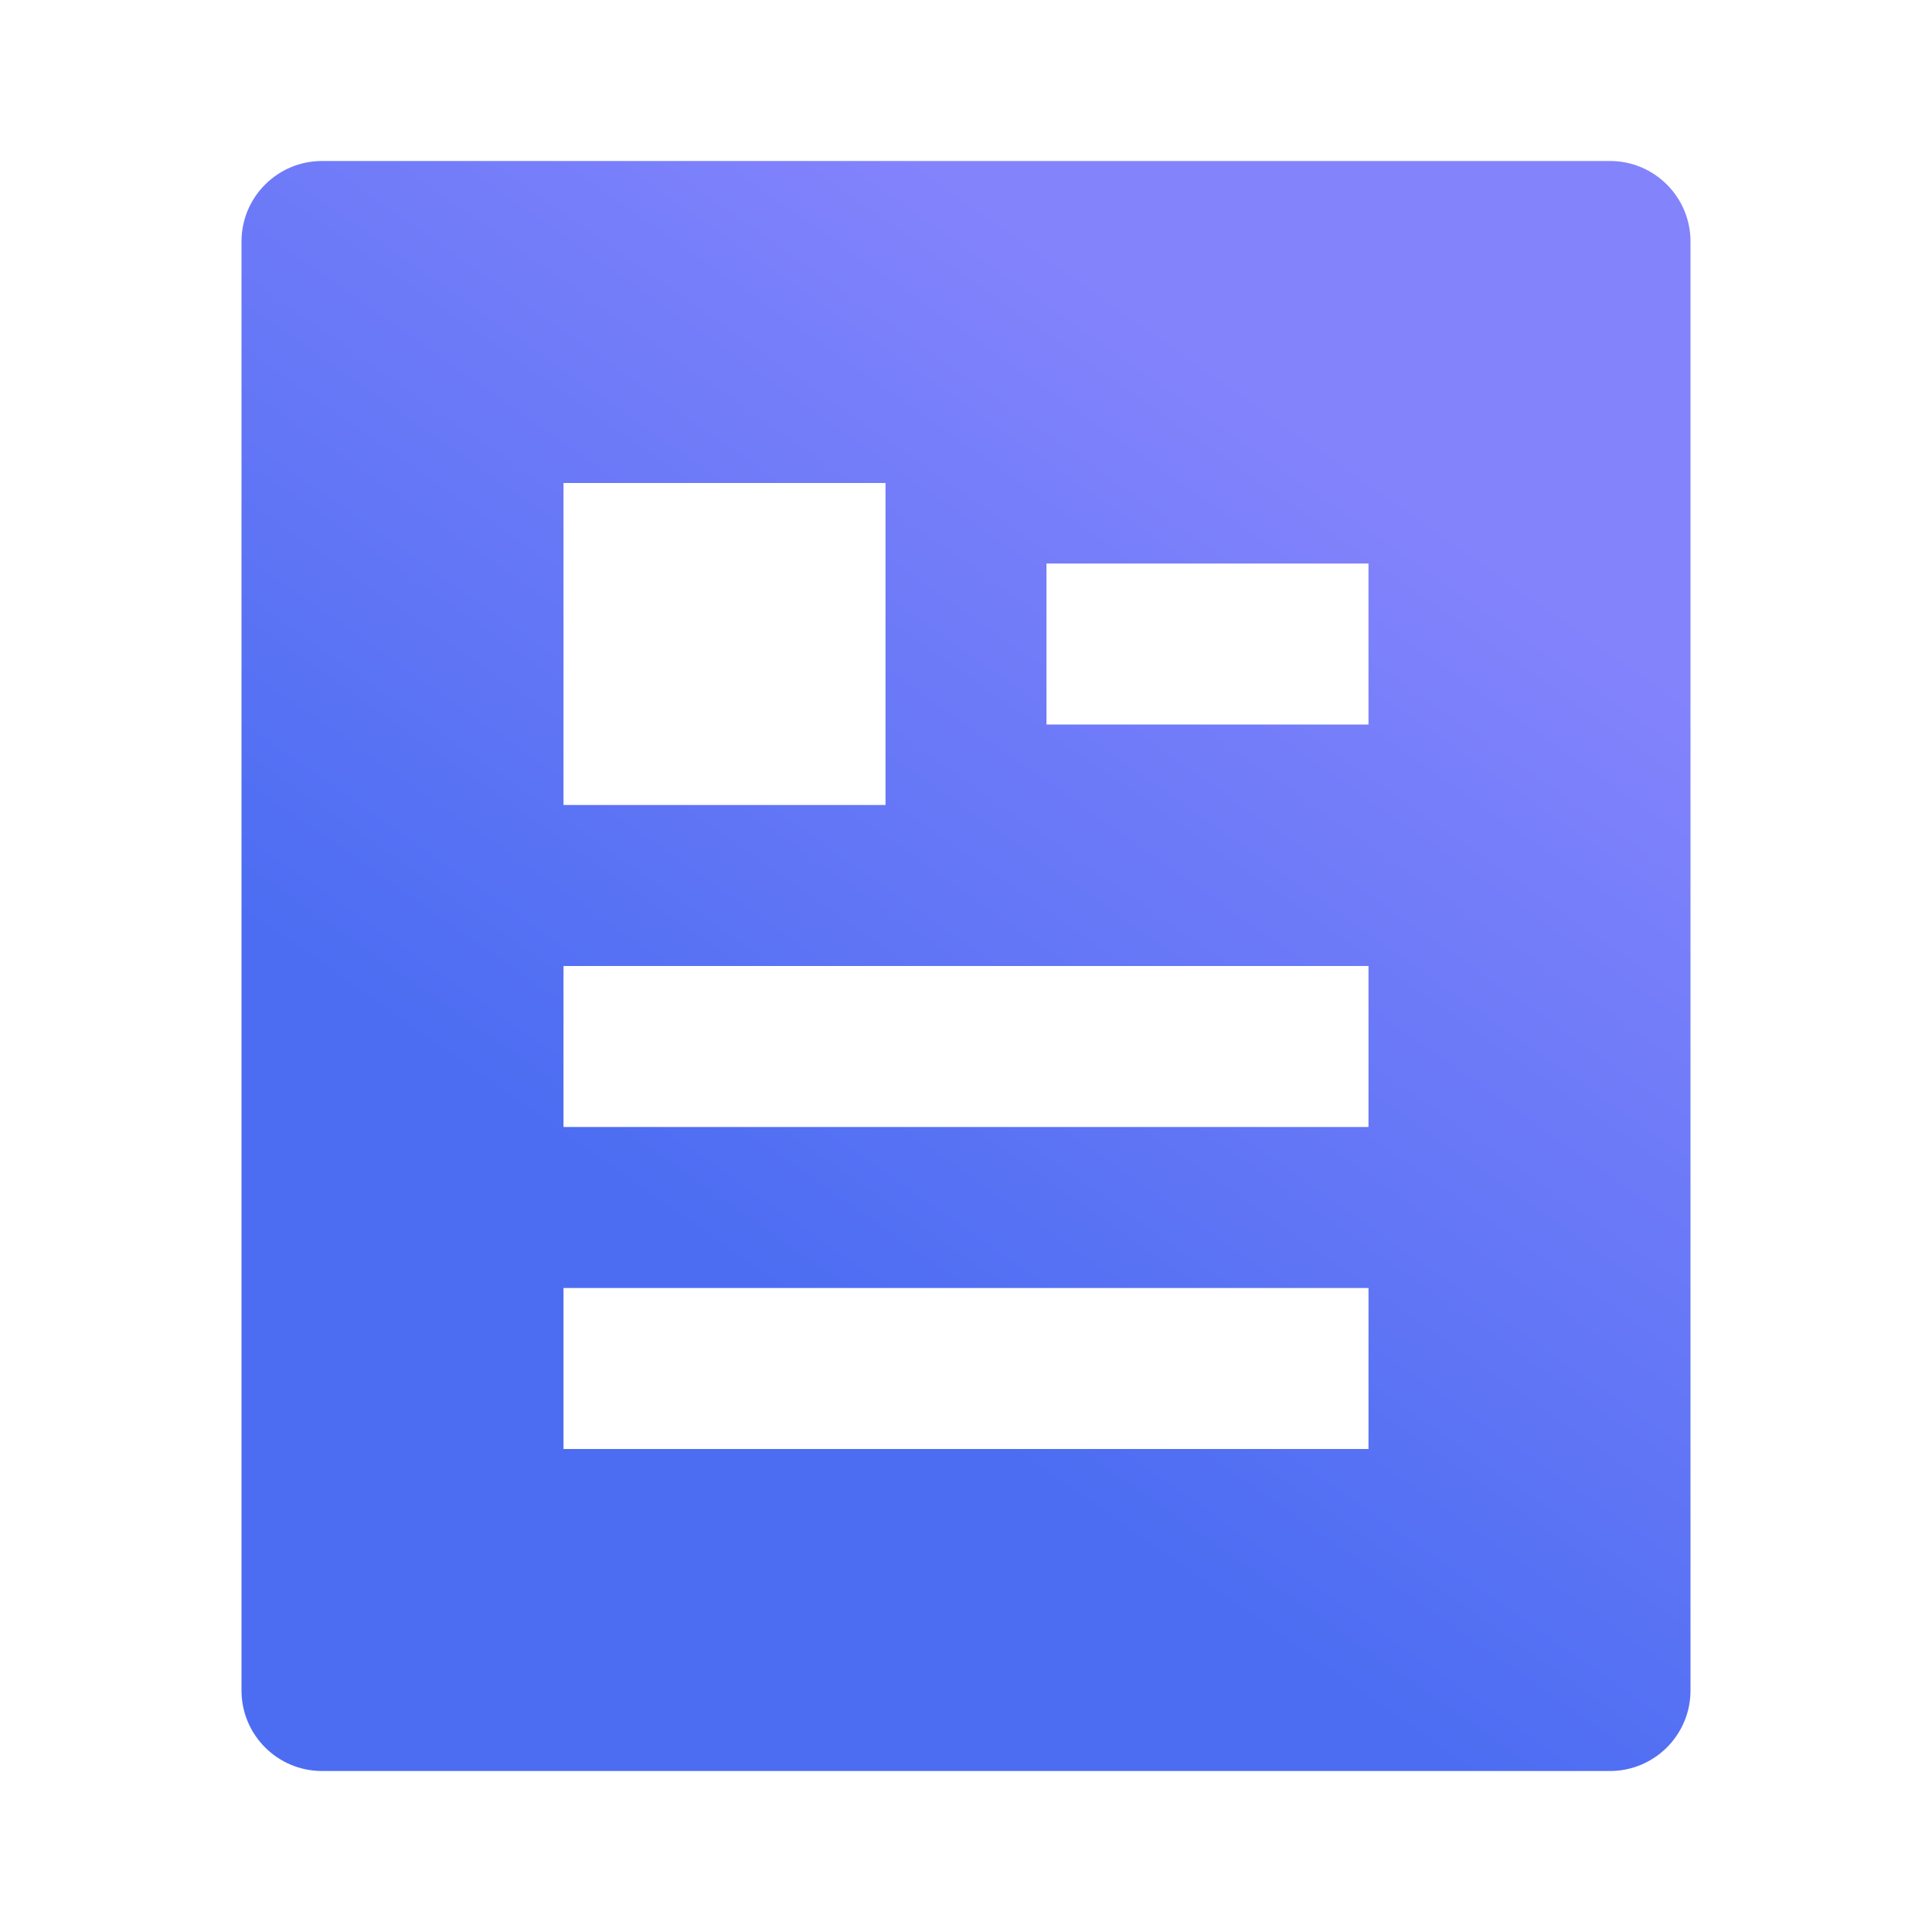 <?xml version="1.0" encoding="UTF-8"?>
<svg width="36px" height="36px" viewBox="0 0 36 36" version="1.1" xmlns="http://www.w3.org/2000/svg" xmlns:xlink="http://www.w3.org/1999/xlink">
    <title>icon 协议</title>
    <defs>
        <linearGradient x1="81.86%" y1="22.389%" x2="48.056%" y2="76.888%" id="linearGradient-1">
            <stop stop-color="#8383FC" offset="0%"></stop>
            <stop stop-color="#4C6DF2" offset="100%"></stop>
            <stop stop-color="#4C6DF2" offset="100%"></stop>
        </linearGradient>
    </defs>
    <g id="icon-协议" stroke="none" fill="none" fill-rule="nonzero">
        <path d="M30,33 L6,33 C5.172,33 4.5,32.328 4.5,31.5 L4.5,4.5 C4.5,3.672 5.172,3 6,3 L30,3 C30.828,3 31.5,3.672 31.5,4.5 L31.5,31.5 C31.5,32.328 30.828,33 30,33 Z M10.5,9 L10.5,15 L16.5,15 L16.5,9 L10.5,9 Z M10.5,18 L10.5,21 L25.5,21 L25.5,18 L10.5,18 Z M10.5,24 L10.5,27 L25.5,27 L25.5,24 L10.5,24 Z M19.5,10.5 L19.5,13.5 L25.5,13.5 L25.5,10.5 L19.5,10.5 Z" id="形状" fill="url(#linearGradient-1)"></path>
    </g>
</svg>